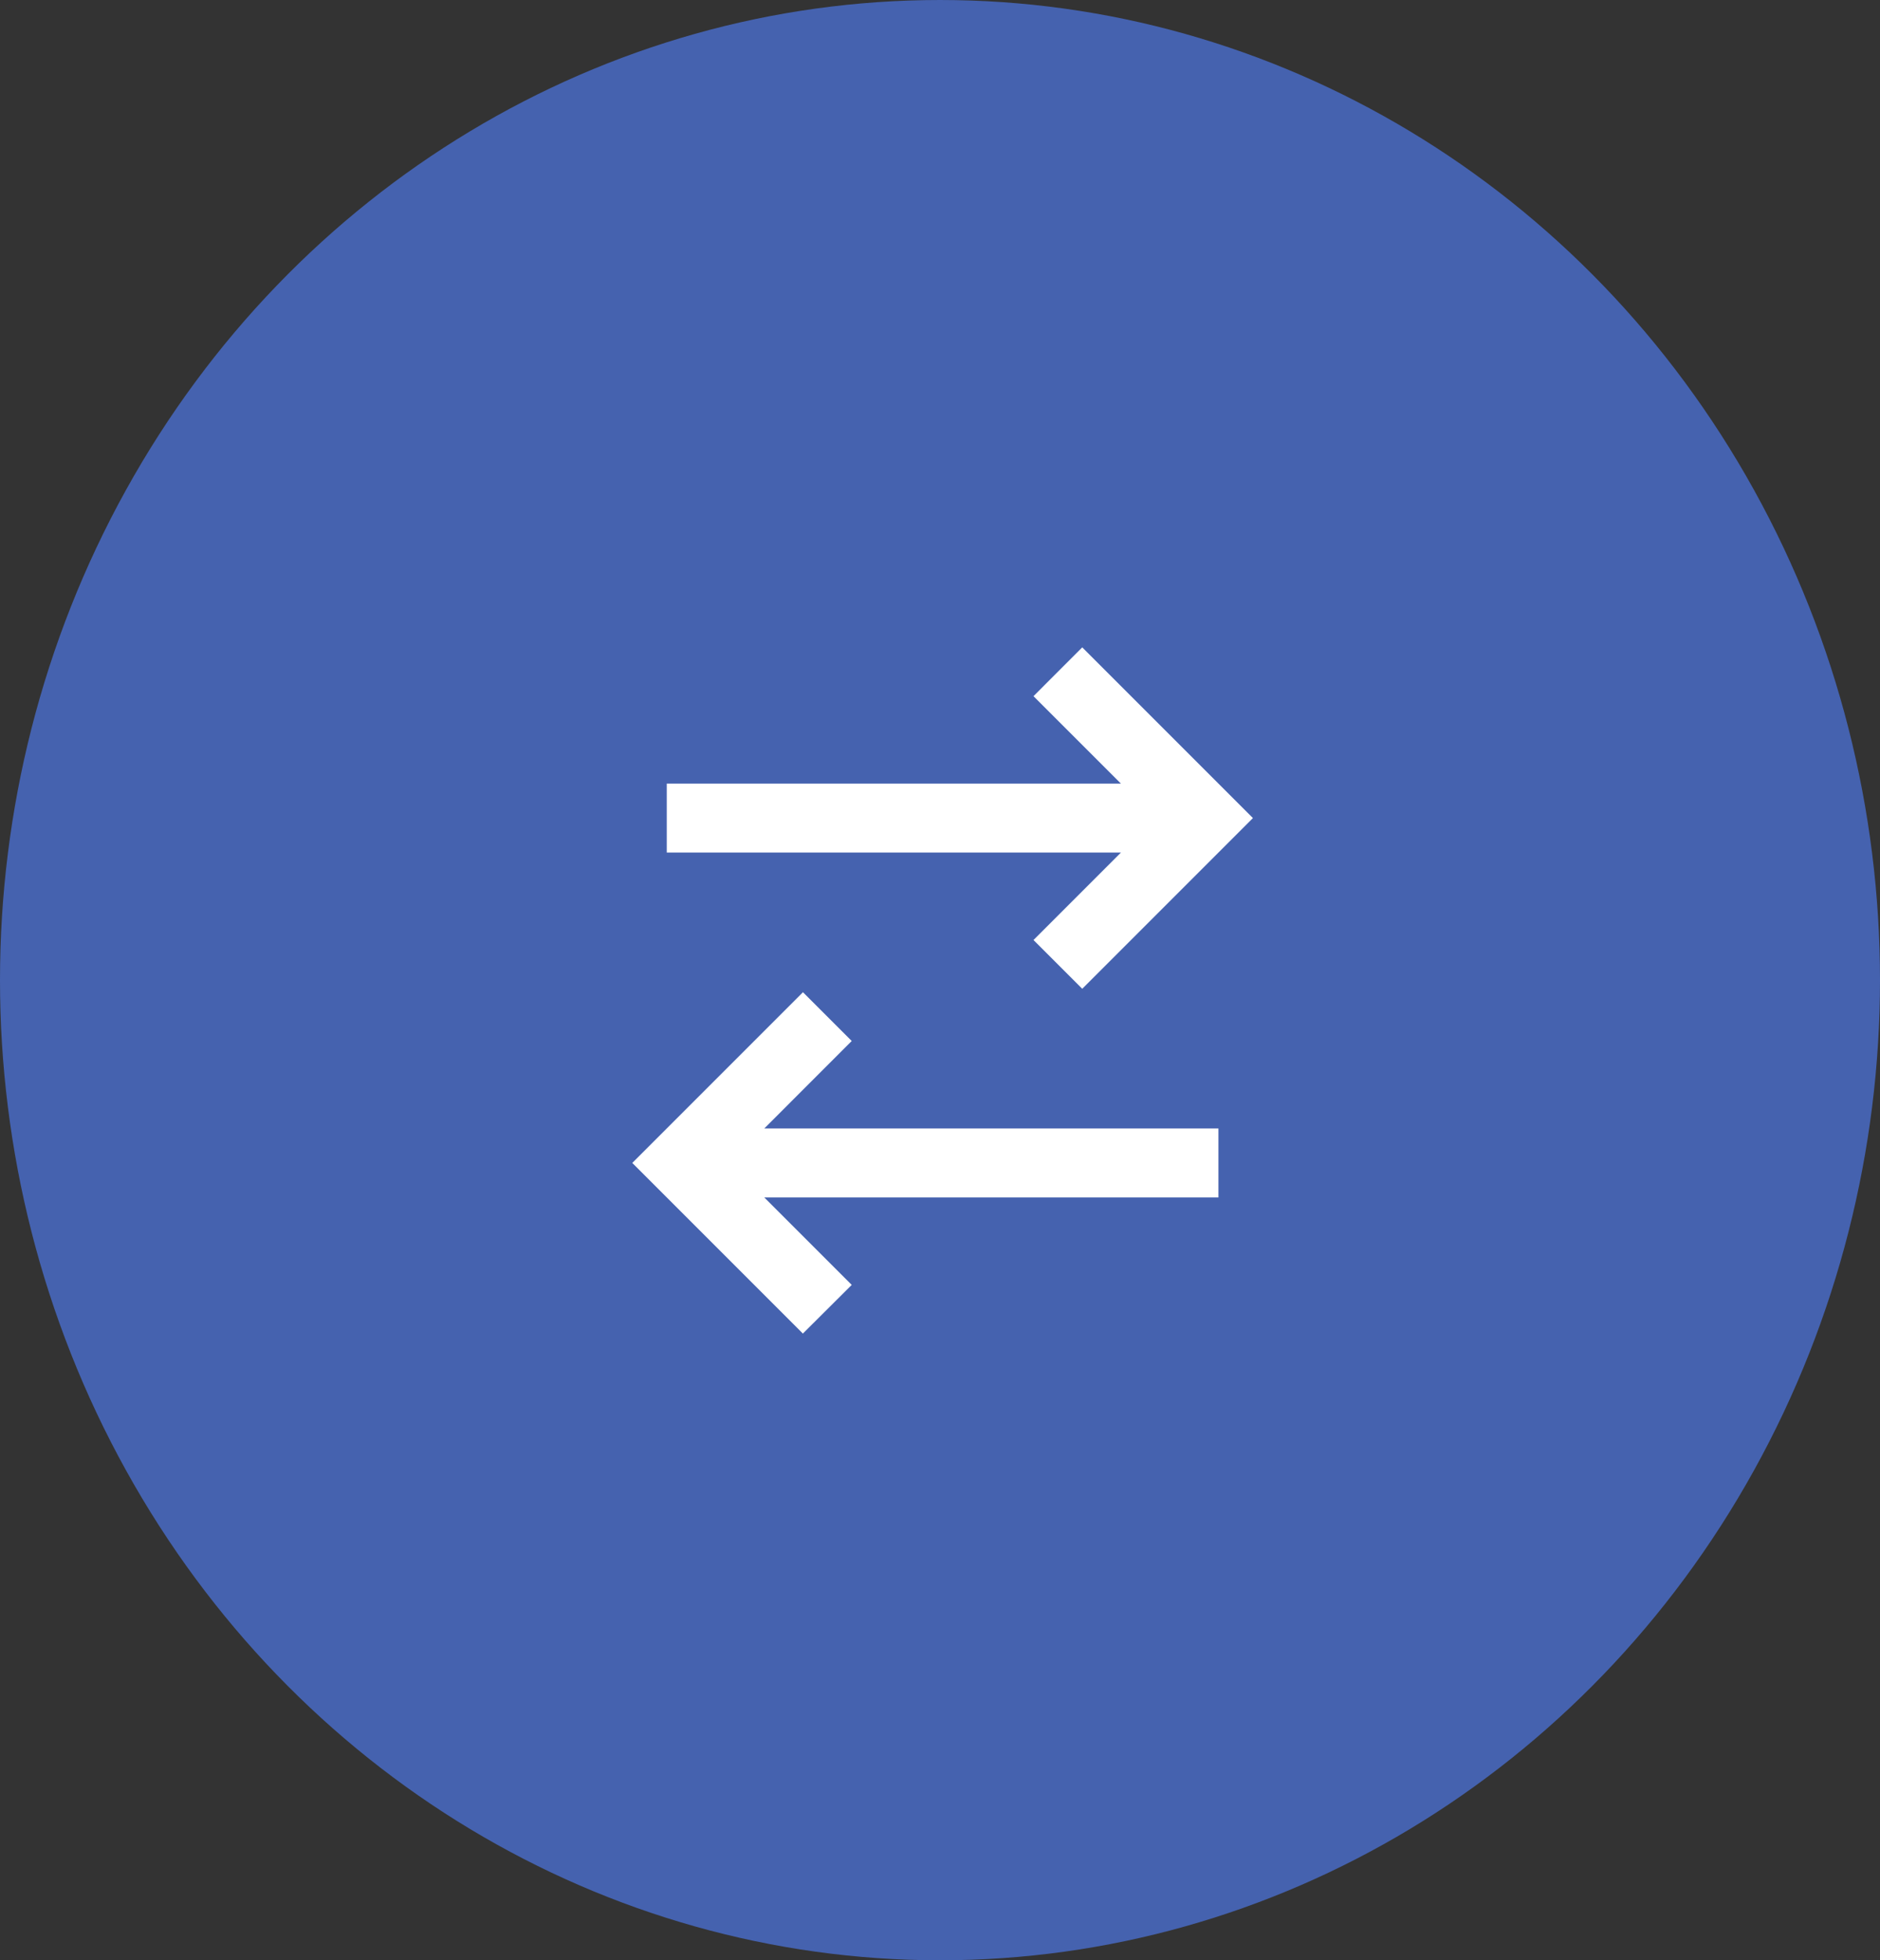 <svg xmlns="http://www.w3.org/2000/svg" width="47" height="49" viewBox="0 0 47 49"><rect x="0" y="0" width="47" height="49" fill="#333333" stroke="none"/><defs><style>.a{fill:#4562af;}.b{fill:none;}.c{fill:#fff;}</style></defs><g transform="translate(47.734 0.254) rotate(90)"><ellipse class="a" cx="24.5" cy="23.5" rx="24.5" ry="23.5" transform="translate(-0.254 0.734)"/><g transform="translate(14.161 13.825)"><path class="b" d="M0,0H20.688V20.688H0Z"/><path class="c" d="M10.584,7.267,9.365,8.486,7.179,6.3V17.654H5.455V6.3L3.27,8.486,2.05,7.267,6.317,3Zm8.62,6.982-4.267,4.267L10.67,14.249l1.219-1.219,2.187,2.186V3.862H15.8V15.216l2.186-2.186L19.2,14.249Z" transform="translate(-0.283 -0.414)"/></g></g></svg>